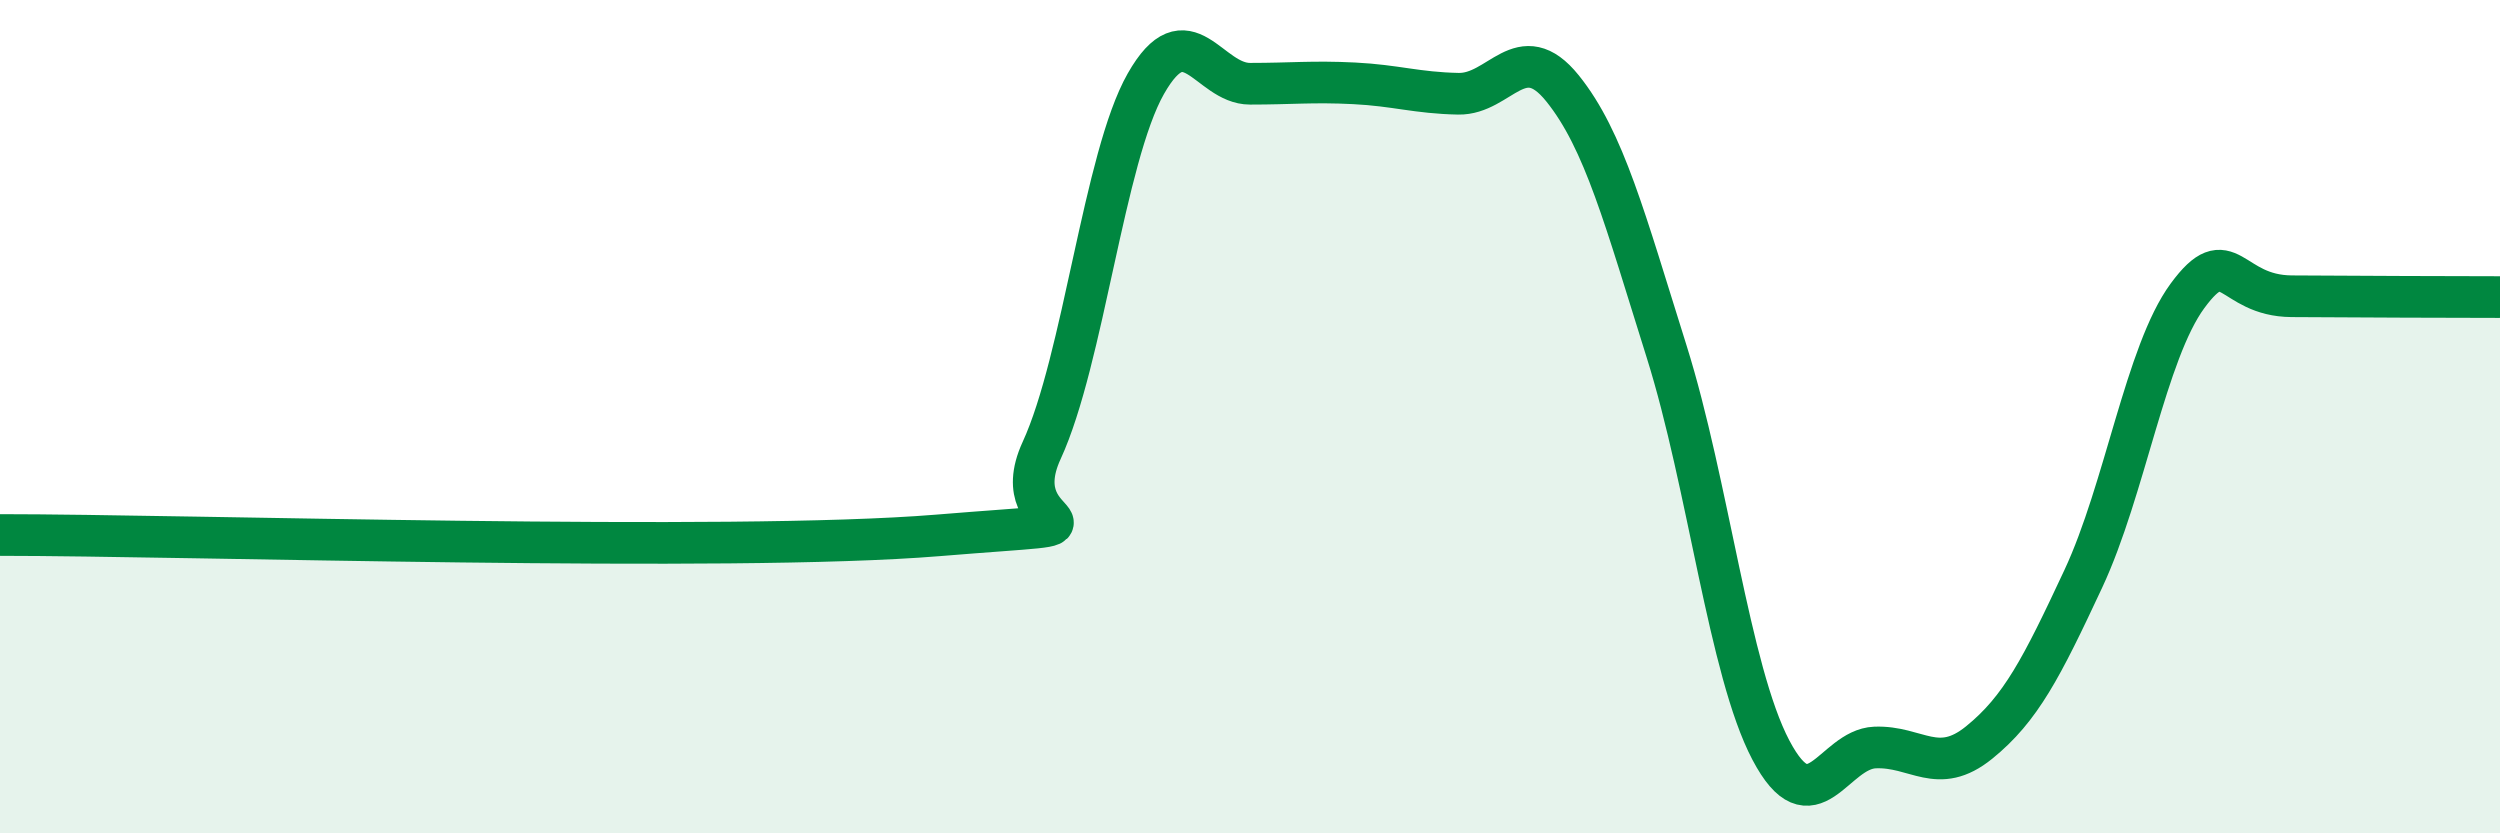 
    <svg width="60" height="20" viewBox="0 0 60 20" xmlns="http://www.w3.org/2000/svg">
      <path
        d="M 0,12.84 C 4.5,12.84 17.5,13.26 22.5,12.85 C 27.5,12.44 24,12.98 25,10.81 C 26,8.64 26.5,3.77 27.5,2.01 C 28.5,0.25 29,2.01 30,2.01 C 31,2.01 31.5,1.95 32.5,2 C 33.5,2.05 34,2.23 35,2.25 C 36,2.27 36.5,0.88 37.5,2.12 C 38.5,3.36 39,5.26 40,8.44 C 41,11.62 41.5,16.1 42.5,18 C 43.5,19.9 44,17.98 45,17.94 C 46,17.9 46.5,18.63 47.5,17.82 C 48.5,17.01 49,16.03 50,13.89 C 51,11.75 51.5,8.46 52.5,7.1 C 53.5,5.74 53.5,7.1 55,7.11 C 56.5,7.12 59,7.13 60,7.13L60 20L0 20Z"
        fill="#008740"
        opacity="0.1"
        stroke-linecap="round"
        stroke-linejoin="round"
      />
      <path
        d="M 0,12.84 C 4.5,12.84 17.5,13.26 22.5,12.85 C 27.5,12.44 24,12.98 25,10.81 C 26,8.64 26.5,3.77 27.5,2.01 C 28.5,0.25 29,2.01 30,2.01 C 31,2.01 31.5,1.95 32.5,2 C 33.5,2.05 34,2.23 35,2.25 C 36,2.27 36.5,0.88 37.5,2.12 C 38.5,3.36 39,5.26 40,8.44 C 41,11.62 41.5,16.1 42.5,18 C 43.5,19.9 44,17.98 45,17.94 C 46,17.9 46.5,18.63 47.5,17.82 C 48.5,17.01 49,16.03 50,13.89 C 51,11.75 51.5,8.46 52.5,7.1 C 53.5,5.74 53.5,7.1 55,7.11 C 56.5,7.12 59,7.13 60,7.13"
        stroke="#008740"
        stroke-width="1"
        fill="none"
        stroke-linecap="round"
        stroke-linejoin="round"
      />
    </svg>
  